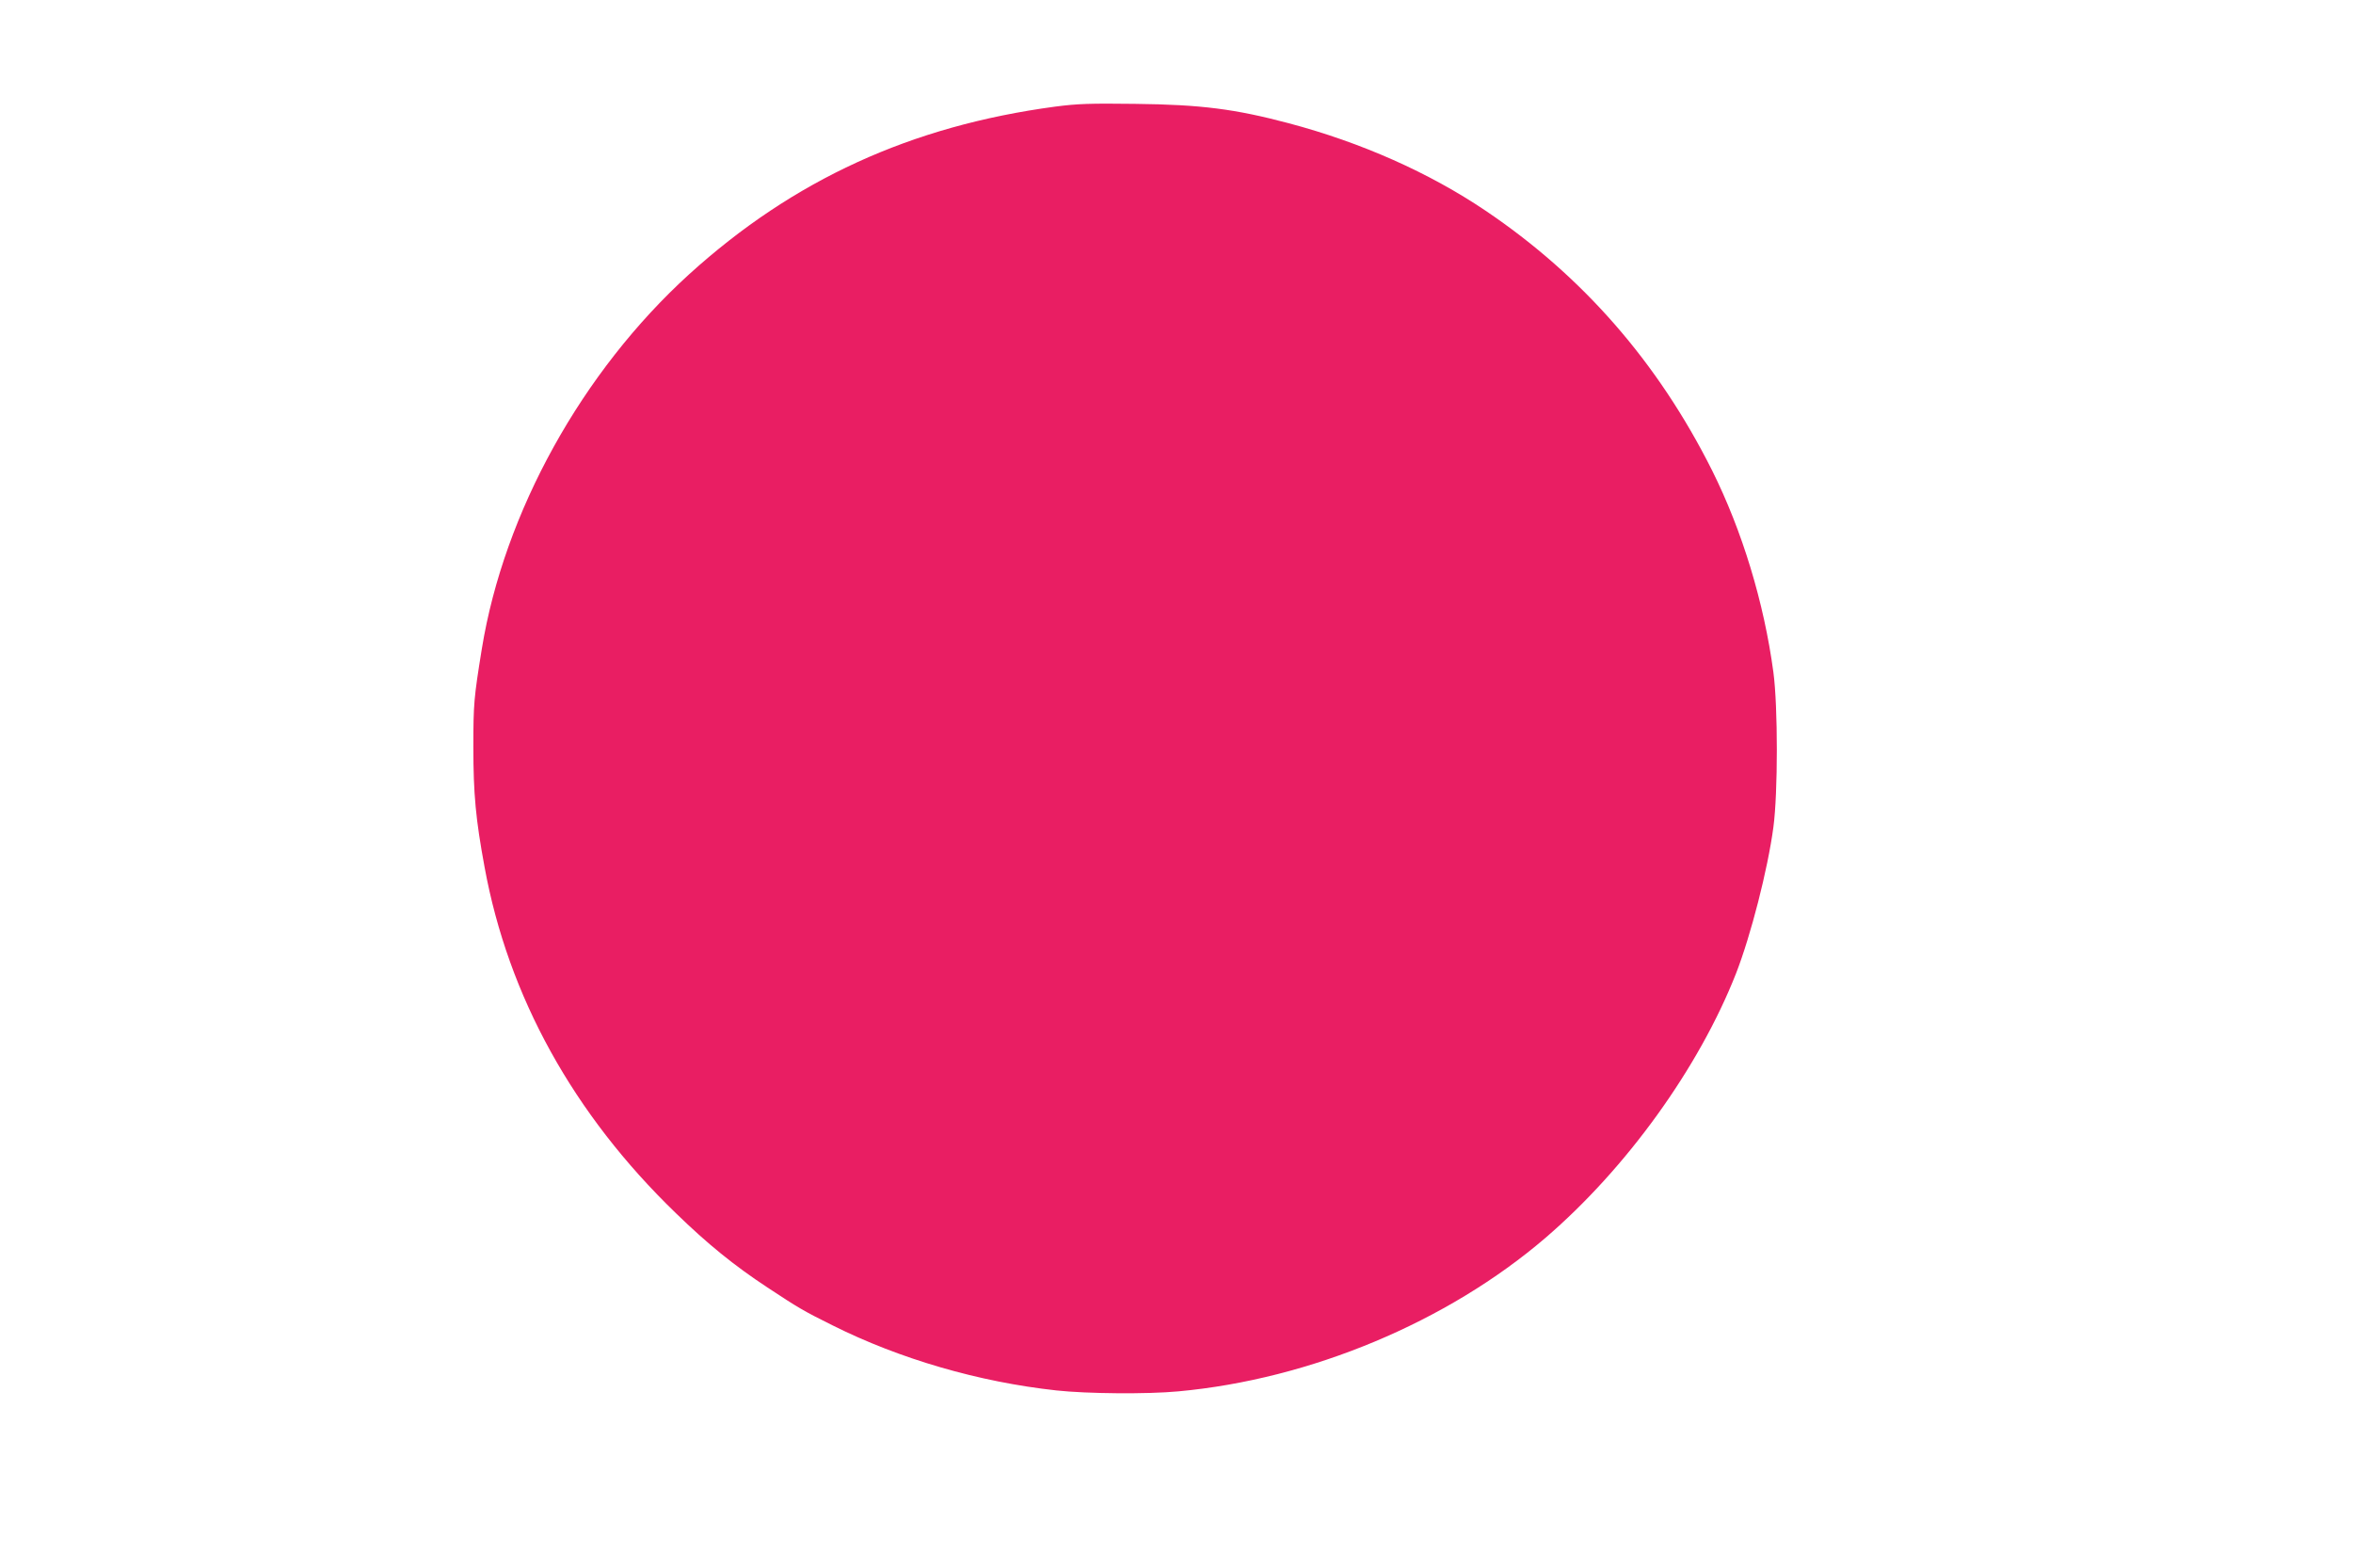 <?xml version="1.0" standalone="no"?>
<!DOCTYPE svg PUBLIC "-//W3C//DTD SVG 20010904//EN"
 "http://www.w3.org/TR/2001/REC-SVG-20010904/DTD/svg10.dtd">
<svg version="1.0" xmlns="http://www.w3.org/2000/svg"
 width="1280pt" height="853pt" viewBox="0 0 1280 853"
 preserveAspectRatio="xMidYMid meet">
<g transform="translate(0,853) scale(0.1,-0.1)"
fill="#e91e63" stroke="none">
<path d="M5740 7950 c-784 -105 -1424 -398 -1990 -911 -584 -531 -1008 -1296
-1129 -2039 -43 -267 -46 -297 -46 -535 0 -255 13 -392 61 -652 129 -704 483
-1344 1041 -1883 173 -168 316 -284 498 -404 167 -110 193 -126 354 -206 366
-183 796 -308 1218 -354 165 -18 494 -21 663 -5 720 66 1464 378 1997 835 440
378 835 925 1037 1439 80 206 172 563 203 795 25 186 25 657 0 843 -51 380
-170 770 -333 1097 -295 589 -705 1058 -1233 1414 -307 207 -676 371 -1072
476 -291 77 -474 101 -834 105 -246 3 -312 1 -435 -15z"/>
</g>
</svg>
